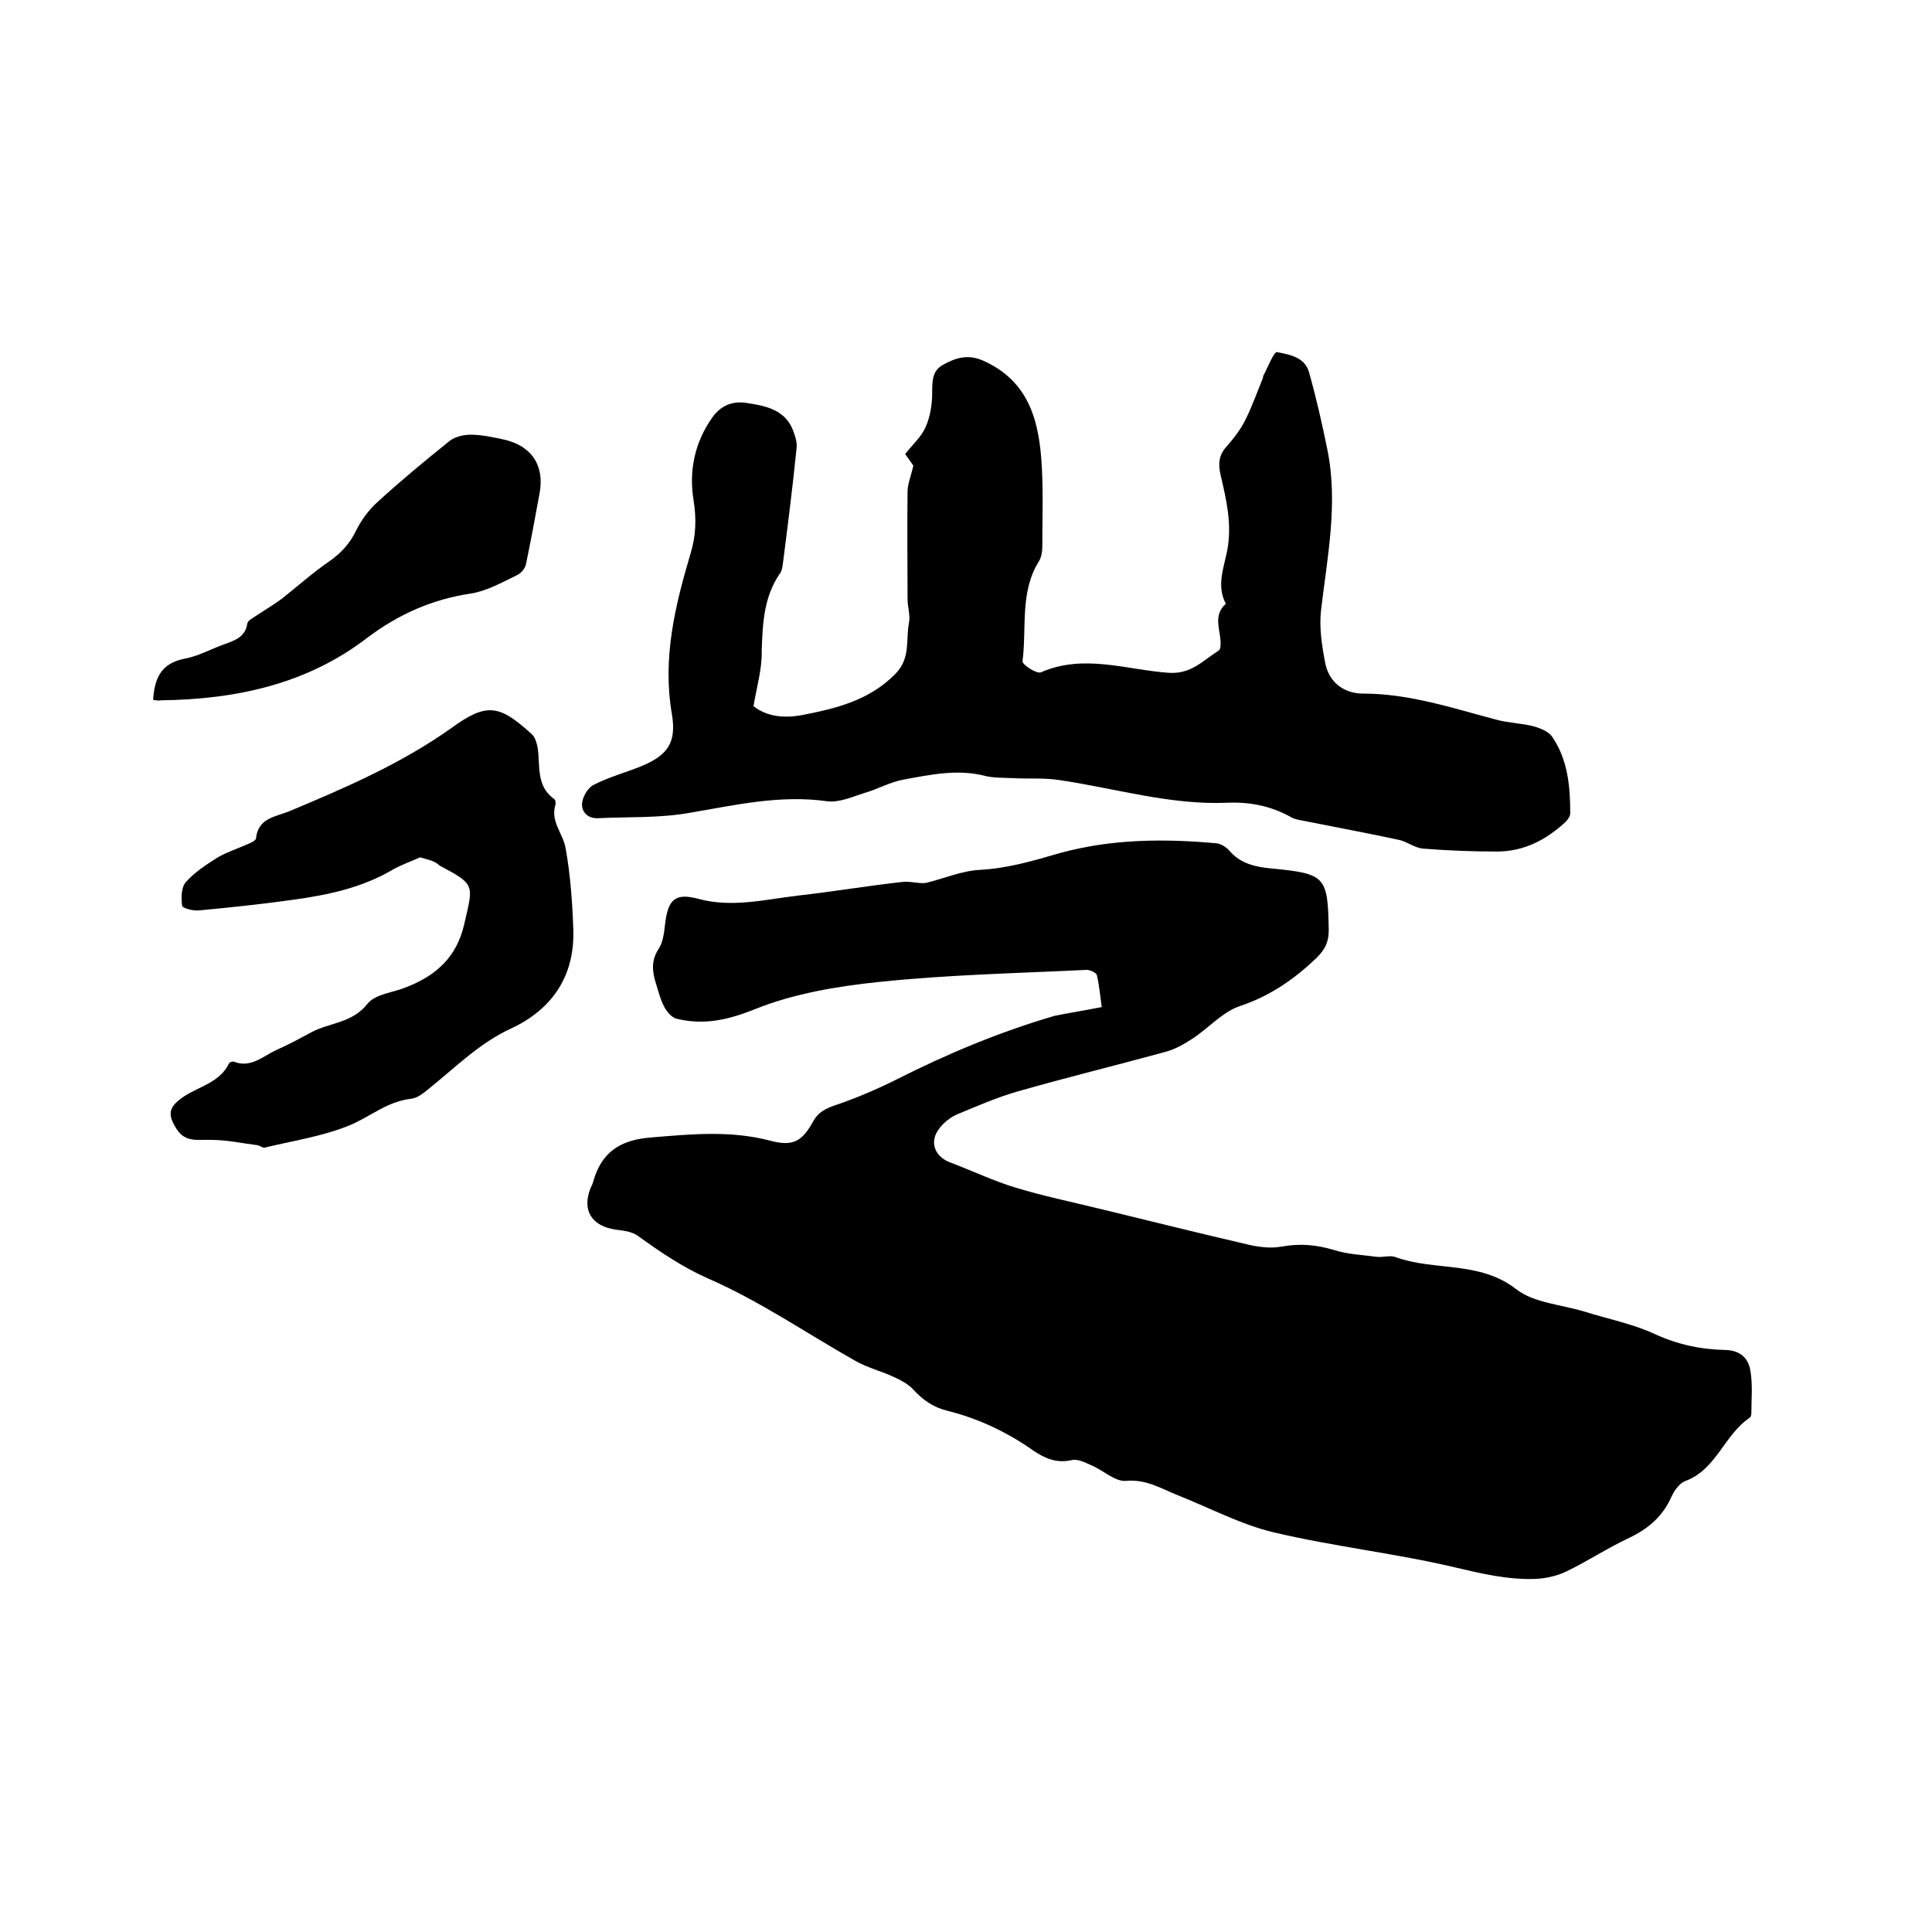 <svg enable-background="new 0 0 400 400" viewBox="0 0 400 400" xmlns="http://www.w3.org/2000/svg"><path d="m228.1 208.5c-.3-2.2-.5-4.4-1-6.6-.1-.5-1.4-1.1-2.1-1.1-14.4.7-28.7 1-43 2.5-8.7.9-17.6 2.4-25.6 5.6-5.7 2.3-10.7 3.4-16.4 2-1-.3-2-1.5-2.5-2.5-.8-1.5-1.2-3.2-1.7-4.8-.8-2.5-1-4.8.6-7.2.9-1.4 1.1-3.4 1.3-5.1.6-5.1 2.1-6.5 6.9-5.2 7 1.9 13.9.1 20.8-.7 7.1-.8 14.2-2 21.4-2.8 1.7-.2 3.4.4 4.9.2 3.7-.9 7.4-2.5 11.1-2.7 5.8-.3 11.2-1.9 16.7-3.5 10.6-2.9 21.5-3 32.4-2 .9.1 2 .8 2.6 1.5 2.3 2.7 5.4 3.4 8.7 3.7 11.3 1.1 11.7 1.6 11.9 12.8 0 2.5-.8 4-2.5 5.7-4.6 4.4-9.6 7.9-15.9 10-3.6 1.2-6.5 4.6-9.9 6.8-1.7 1.1-3.6 2.2-5.6 2.7-10.2 2.8-20.5 5.3-30.6 8.2-4.2 1.2-8.3 3-12.4 4.7-1.4.6-2.8 1.7-3.7 2.9-2.2 2.8-1 5.9 2.3 7.1 4.5 1.7 8.9 3.8 13.5 5.2 5.6 1.7 11.4 2.9 17.1 4.3 10.4 2.5 20.7 5.1 31.1 7.5 2.2.5 4.6.8 6.8.4 3.8-.7 7.2-.4 10.9.7 2.8.9 5.8 1 8.7 1.4 1.4.2 2.9-.4 4.1.1 8.1 2.9 17.3.7 24.9 6.6 3.7 2.9 9.5 3.2 14.3 4.7s9.9 2.5 14.4 4.6c4.8 2.2 9.6 3.2 14.7 3.3 3 .1 4.7 1.7 5.1 4.3.5 2.9.2 5.9.2 8.8 0 .3-.1.7-.3.9-5.3 3.5-6.9 10.7-13.3 13.1-1.2.4-2.3 1.9-2.9 3.2-1.8 4.1-4.8 6.7-8.8 8.6-4.5 2.1-8.7 4.9-13.1 7-1.9.9-4.2 1.4-6.3 1.5-5.7.2-11.2-1.1-16.7-2.4-12.3-2.9-25-4.3-37.3-7.2-6.9-1.6-13.4-5.1-20-7.7-3.5-1.4-6.6-3.4-10.8-3-2.2.2-4.7-2.2-7.1-3.2-1.3-.6-2.9-1.4-4.1-1.1-3.1.7-5.5-.3-8-2-5.4-3.8-11.3-6.6-17.7-8.2-2.9-.7-5.1-2.2-7.1-4.4-1-1.1-2.5-1.9-3.8-2.5-2.7-1.3-5.7-2-8.3-3.5-10.1-5.7-19.8-12.4-30.4-17-5.4-2.4-9.9-5.5-14.5-8.8-1.2-.9-2.9-1.1-4.5-1.3-5.1-.7-7.2-4-5.3-8.7.2-.4.4-.8.5-1.2 1.7-6.1 5.5-8.7 12-9.2 8.4-.7 16.5-1.5 24.8.7 4.6 1.2 6.5.1 8.8-4.1 1-1.8 2.4-2.5 4.3-3.2 4.5-1.5 8.9-3.4 13.1-5.5 10.5-5.3 21.3-9.8 32.6-13.1 3-.6 6.2-1.1 9.7-1.8z"/><path d="m156 146.2c2.8 2.2 6.3 2.5 9.8 1.9 7.2-1.4 14.1-3 19.6-8.6 3.2-3.3 2.1-7 2.8-10.6.3-1.5-.3-3.2-.3-4.9 0-7.4-.1-14.8 0-22.2 0-1.6.7-3.2 1.2-5.4-.3-.4-1-1.4-1.7-2.4 1.5-1.9 3.3-3.5 4.2-5.5 1-2.2 1.4-4.8 1.4-7.2s0-4.6 2.3-5.8c2.5-1.4 5-2.2 8.1-.9 9.8 4.3 11.8 12.8 12.3 22.1.3 5.5.1 11 .1 16.5 0 1-.2 2.2-.7 3-4 6.4-2.5 13.8-3.4 20.7-.1.7 3 2.7 3.8 2.3 8.9-3.9 17.8-.5 26.5.1 4.7.3 7.1-2.6 10.3-4.6.3-.2.4-.7.4-1.1.2-2.9-1.8-6 1.1-8.6-2-3.7-.4-7.5.3-11.1 1-5.4-.2-10.5-1.4-15.6-.5-2.2-.4-4 1.2-5.8 1.5-1.7 3-3.6 4-5.7 1.4-2.8 2.4-5.7 3.6-8.6 0-.1 0-.2 0-.3 1-1.8 2.2-5.1 2.9-5 2.5.5 5.7 1 6.6 4.1 1.5 5.3 2.7 10.6 3.8 16 2.3 11.2 0 22.3-1.3 33.4-.4 3.6.2 7.4.9 11 .8 3.9 3.9 6.2 7.8 6.2 9.6 0 18.5 3 27.6 5.4 2.5.7 5.2.7 7.8 1.4 1.4.4 3.1 1.1 3.8 2.2 3.2 4.7 3.7 10.2 3.7 15.8 0 .6-.5 1.3-1 1.8-4 3.7-8.6 6.1-14.2 6.1-5.1 0-10.2-.2-15.2-.6-1.7-.1-3.3-1.4-5-1.8-6.5-1.4-13-2.6-19.5-3.9-.9-.2-1.9-.3-2.7-.7-4.2-2.4-8.6-3.3-13.4-3.1-11.9.5-23.2-3-34.8-4.7-3.2-.5-6.5-.2-9.7-.4-1.9-.1-4 0-5.8-.5-5.7-1.4-11.2-.2-16.7.8-2.8.5-5.4 2-8.2 2.8-2.5.8-5.2 2-7.6 1.7-9.8-1.4-19.1.8-28.6 2.4-6.2 1.1-12.6.8-18.9 1.1-2.1.1-3.4-1.3-3.3-3 .1-1.4 1.2-3.3 2.4-3.9 3.1-1.6 6.5-2.5 9.7-3.8 5.7-2.3 7.5-5 6.5-10.9-2-11.6.7-22.5 3.9-33.3 1.1-3.6 1.2-7.1.6-10.9-1-6.1.2-12 3.9-17.2 1.7-2.4 4.1-3.4 6.9-3 4.1.6 8.3 1.4 9.9 6 .4 1.1.8 2.4.6 3.6-.8 7.9-1.8 15.8-2.8 23.6-.1.7-.2 1.6-.6 2.1-3.4 4.9-3.6 10.4-3.8 16.1.1 3.6-1 7.3-1.7 11.4z"/><path d="m87 177.5c-1.8.8-3.8 1.5-5.6 2.5-6.4 3.8-13.5 5.3-20.8 6.3-6.5.9-13 1.6-19.5 2.2-1.2.1-3.4-.5-3.4-1-.2-1.6-.2-3.8.8-4.9 1.8-2 4.2-3.6 6.6-5.1 1.9-1.1 4.1-1.8 6.1-2.7.7-.3 1.7-.7 1.8-1.2.4-4.2 4-4.5 6.8-5.6 11.7-4.9 23.3-9.9 33.7-17.3 7.3-5.3 9.9-4.8 16.6 1.3.7.6 1 1.8 1.2 2.7.6 3.7-.4 8 3.4 10.7.3.2.4.8.3 1.2-1.1 3.5 1.6 6 2.1 9 1 5.5 1.4 11.2 1.6 16.9.3 9.5-4.3 16.4-12.8 20.4-6.6 3-11.6 8.1-17.1 12.5-1.1.9-2.4 2-3.8 2.1-5 .6-8.6 3.9-12.9 5.6-5.5 2.2-11.5 3.1-17.3 4.5-.4.1-1-.4-1.5-.5-3.2-.4-6.4-1.1-9.6-1.1-2.7-.1-5.3.6-7.1-2.2-2.1-3.2-1.6-4.7 1.5-6.8 3.2-2.1 7.4-2.9 9.3-6.8.1-.3.8-.5 1-.4 3.5 1.4 6-1.1 8.8-2.4 2.5-1.1 4.9-2.4 7.3-3.7 3.8-2 8.5-1.9 11.6-5.9 1.6-2 5.3-2.3 8-3.4 6.1-2.4 10.4-6.1 12-13 1.9-8.3 2.4-8.2-5.1-12.2-1-1-2.4-1.2-4-1.7z"/><path d="m31.7 144.9c.3-4.3 1.5-7.5 6.4-8.5 2.9-.5 5.5-2 8.3-3 2.2-.8 4.4-1.5 4.8-4.3.1-.5.7-.9 1.2-1.2 1.9-1.3 4-2.5 5.9-3.9 3.3-2.6 6.4-5.4 9.9-7.8 2.4-1.7 4.2-3.6 5.5-6.3 1.1-2.2 2.6-4.3 4.5-6 4.8-4.4 9.9-8.6 15-12.7 1.1-.8 2.8-1.2 4.2-1.2 2.3 0 4.6.5 6.9 1 5.8 1.3 8.5 5.4 7.4 11.2-.9 4.9-1.8 9.8-2.8 14.6-.2.9-1 1.9-1.9 2.3-3.1 1.5-6.3 3.3-9.6 3.8-8 1.2-14.9 4.3-21.3 9.1-12.6 9.7-27.3 12.8-42.9 13-.4.1-.9 0-1.5-.1z"/></svg>